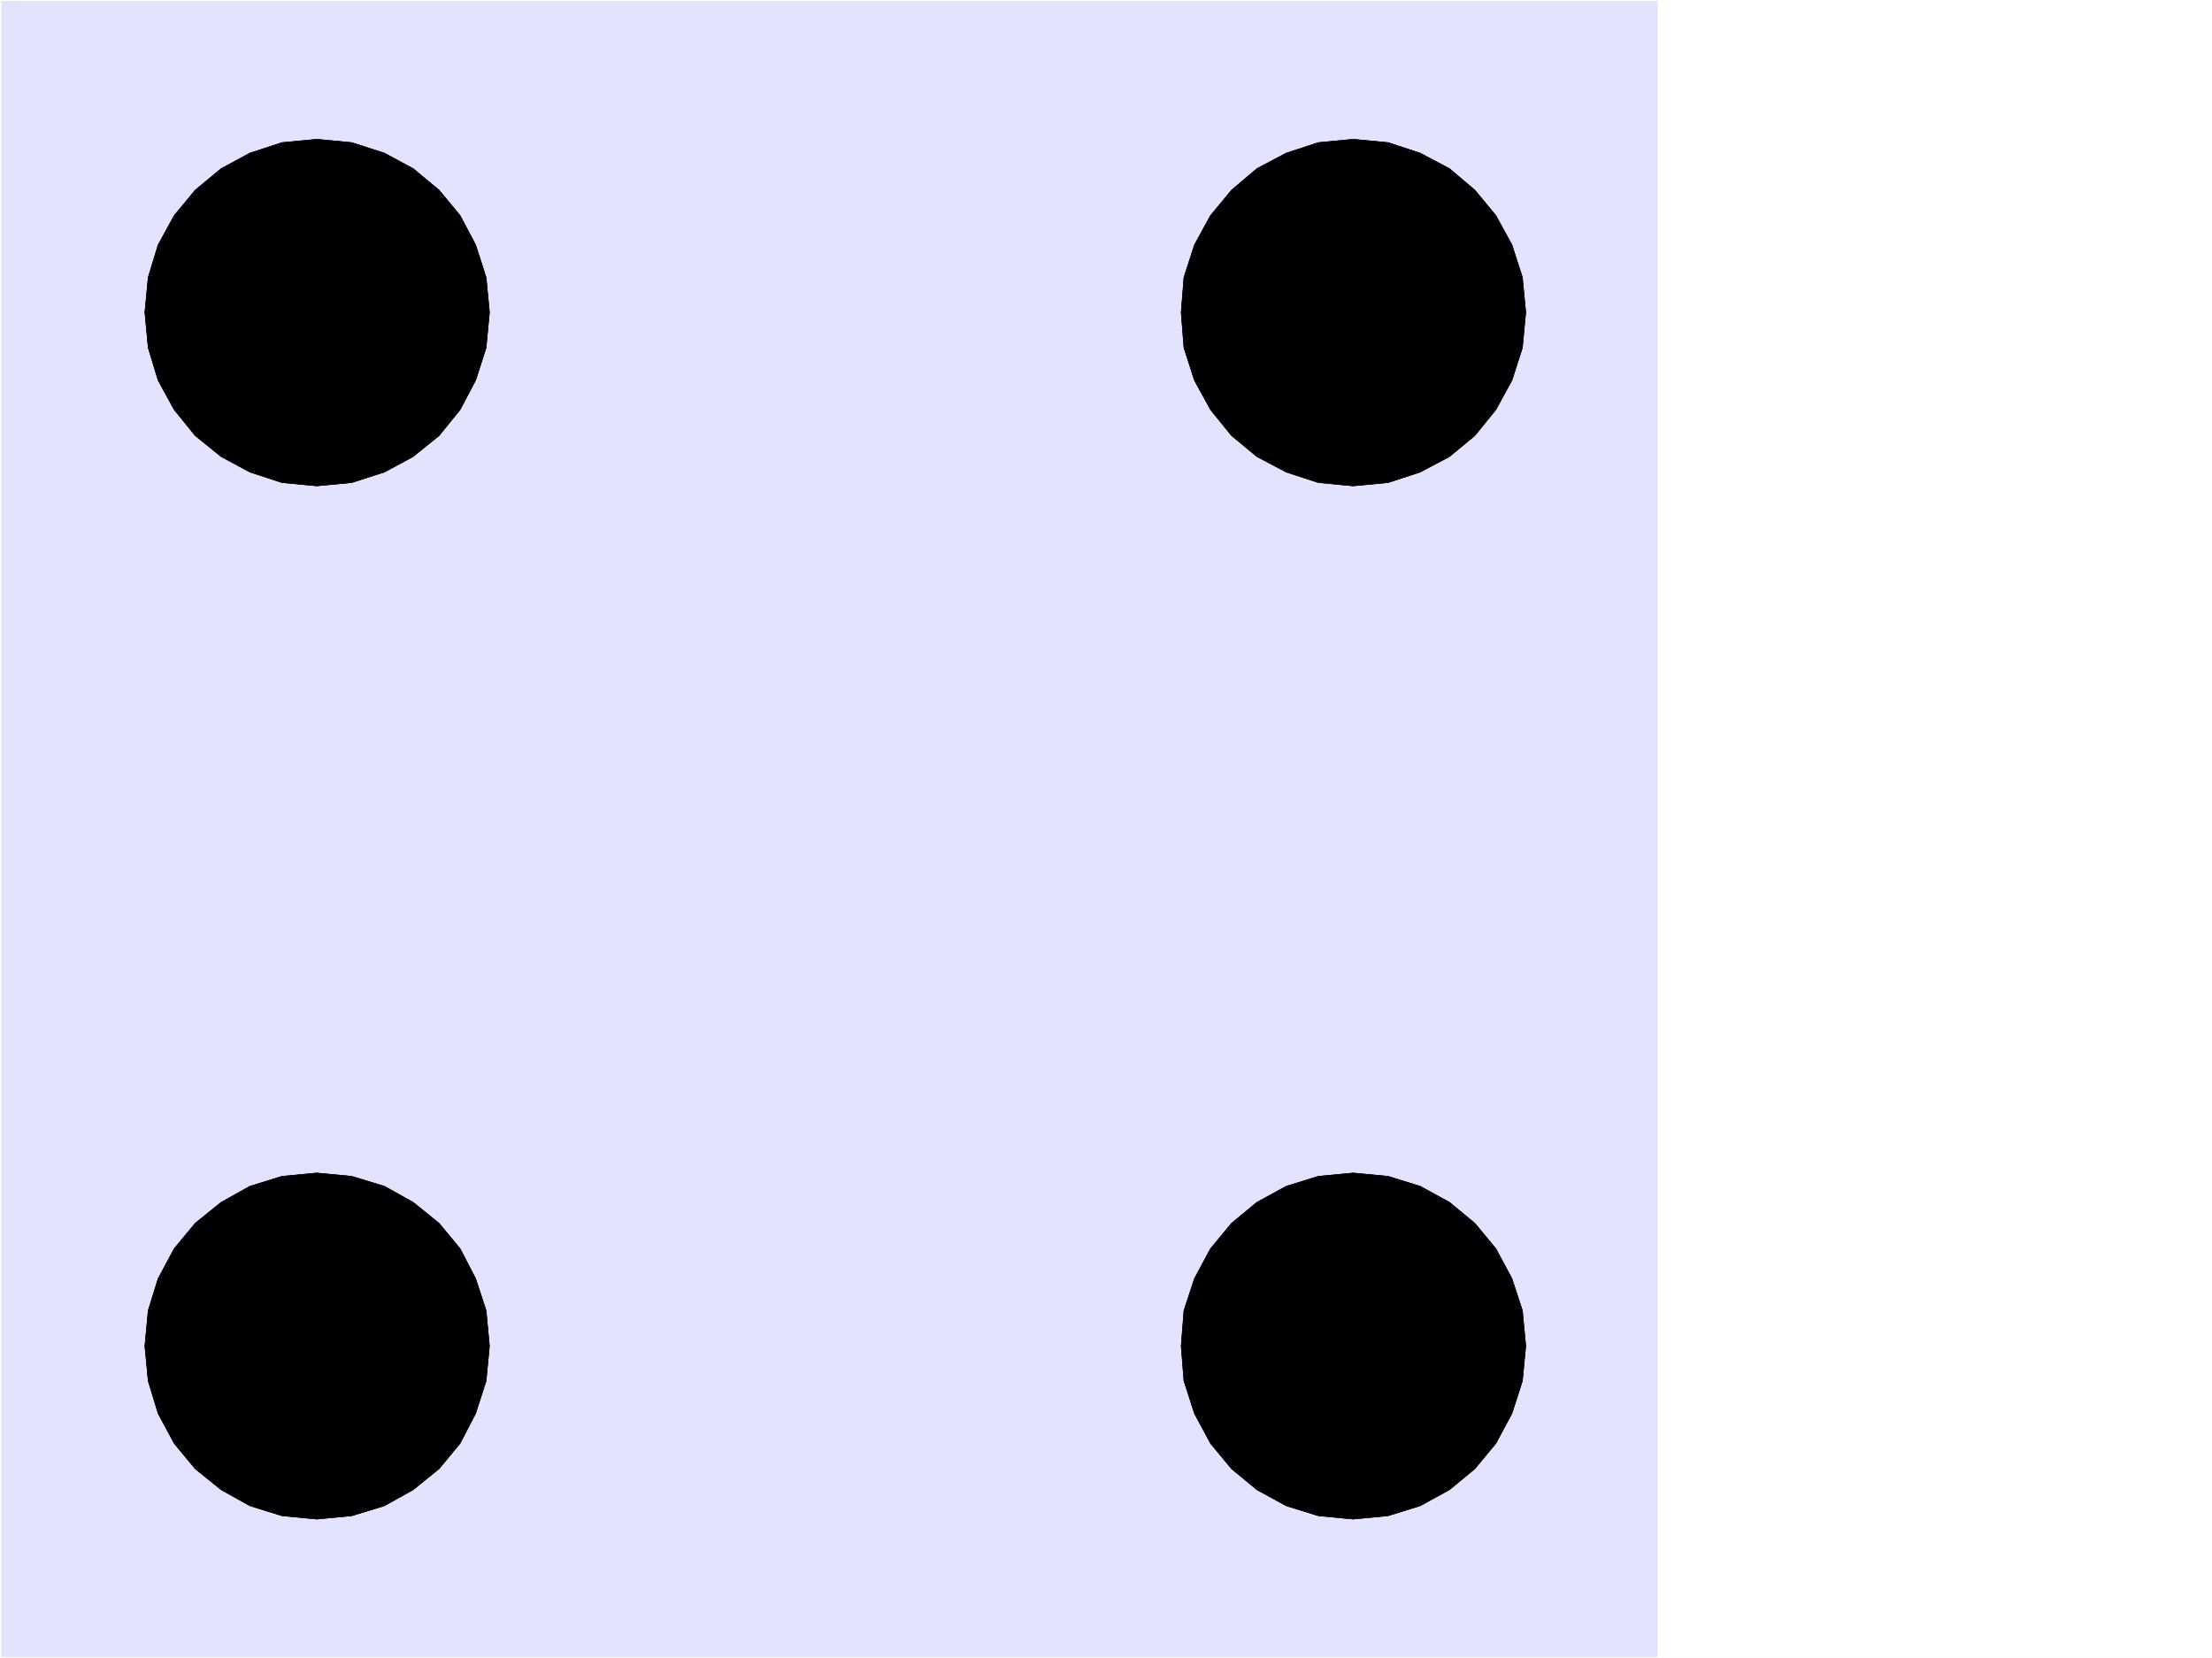 <svg xmlns="http://www.w3.org/2000/svg" width="2997.016" height="2246.297"><rect width="100%" height="100%" fill="#808080" stroke="none"/><defs><clipPath id="a"><path d="M0 0h2997v2244.137H0Zm0 0"/></clipPath></defs><path fill="#fff" d="M0 2246.297h2997.016V0H0Zm0 0"/><g clip-path="url(#a)" transform="translate(0 2.16)"><path fill="#fff" fill-rule="evenodd" stroke="#fff" stroke-linecap="square" stroke-linejoin="bevel" stroke-miterlimit="10" stroke-width=".743" d="M.742 2244.137h2995.531V-2.16H.743Zm0 0"/></g><path fill="#e3e3ff" fill-rule="evenodd" stroke="#e3e3ff" stroke-linecap="square" stroke-linejoin="bevel" stroke-miterlimit="10" stroke-width=".743" d="M2.23 1.484h2243.282V2244.81H2.23Zm0 0"/><path fill-rule="evenodd" stroke="#000" stroke-linecap="square" stroke-linejoin="bevel" stroke-miterlimit="10" stroke-width=".743" d="m1833.438 188.734 47.195 4.496 43.437 14.235 39.727 20.996 34.45 29.207 28.503 34.45 21.7 39.687 14.23 44.18 4.5 47.195-4.5 47.937-14.23 44.223-21.7 39.683-28.504 35.192-34.45 28.465-39.726 20.996-43.437 14.195-47.195 4.496-47.231-4.496-43.441-14.195-39.727-20.996-34.445-28.465-28.465-35.192-21.742-39.683-14.23-44.223-3.755-47.937 3.754-47.196 14.23-44.18 21.743-39.687 28.465-34.449 34.445-29.207 39.727-20.996 43.441-14.235zm0 0"/><path fill="none" stroke="#000" stroke-linecap="square" stroke-linejoin="bevel" stroke-miterlimit="10" stroke-width=".743" d="m1833.438 188.734 47.195 4.496 43.437 14.235 39.727 20.996 34.45 29.207 28.503 34.45 21.7 39.687 14.23 44.18 4.5 47.195-4.5 47.937-14.23 44.223-21.7 39.683-28.504 35.192-34.45 28.465-39.726 20.996-43.437 14.195-47.195 4.496-47.231-4.496-43.441-14.195-39.727-20.996-34.445-28.465-28.465-35.192-21.742-39.683-14.23-44.223-3.755-47.937 3.754-47.196 14.23-44.18 21.743-39.687 28.465-34.449 34.445-29.207 39.727-20.996 43.441-14.235 47.23-4.496v.786"/><path fill-rule="evenodd" stroke="#000" stroke-linecap="square" stroke-linejoin="bevel" stroke-miterlimit="10" stroke-width=".743" d="m1833.438 1589.414 47.195 4.496 43.437 13.453 39.727 21.739 34.45 28.464 28.503 34.446 21.7 40.469 14.23 43.44 4.5 47.938-4.5 47.192-14.23 44.183-21.7 40.43-28.504 34.45-34.45 28.464-39.726 21.738-43.437 13.489-47.195 4.496-47.231-4.496-43.441-13.489-39.727-21.738-34.445-28.465-28.465-34.449-21.742-40.43-14.23-44.183-3.755-47.192 3.754-47.937 14.23-43.441 21.743-40.47 28.465-34.445 34.445-28.464 39.727-21.739 43.441-13.453zm0 0"/><path fill="none" stroke="#000" stroke-linecap="square" stroke-linejoin="bevel" stroke-miterlimit="10" stroke-width=".743" d="m1833.438 1589.414 47.195 4.496 43.437 13.453 39.727 21.739 34.45 28.464 28.503 34.446 21.7 40.469 14.23 43.44 4.5 47.938-4.5 47.192-14.23 44.183-21.7 40.43-28.504 34.45-34.45 28.464-39.726 21.738-43.437 13.489-47.195 4.496-47.231-4.496-43.441-13.489-39.727-21.738-34.445-28.465-28.465-34.449-21.742-40.43-14.23-44.183-3.755-47.192 3.754-47.937 14.23-43.441 21.743-40.47 28.465-34.445 34.445-28.464 39.727-21.739 43.441-13.453 47.23-4.496v.742"/><path fill-rule="evenodd" stroke="#000" stroke-linecap="square" stroke-linejoin="bevel" stroke-miterlimit="10" stroke-width=".743" d="m429.316 188.734 47.196 4.496 44.222 14.235 38.942 20.996 35.23 29.207 28.465 34.45 20.996 39.687 14.235 44.18 4.496 47.195-4.496 47.937-14.235 44.223-20.996 39.683-28.465 35.192-35.23 28.465-38.942 20.996-44.222 14.195-47.196 4.496-47.191-4.496-43.48-14.195-38.942-20.996-35.23-28.465-28.465-35.192-21.738-39.683-13.454-44.223-4.496-47.937 4.496-47.196 13.454-44.18 21.738-39.687 28.465-34.449 35.23-29.207 38.942-20.996 43.48-14.235zm0 0"/><path fill="none" stroke="#000" stroke-linecap="square" stroke-linejoin="bevel" stroke-miterlimit="10" stroke-width=".743" d="m429.316 188.734 47.196 4.496 44.222 14.235 38.942 20.996 35.23 29.207 28.465 34.45 20.996 39.687 14.235 44.18 4.496 47.195-4.496 47.937-14.235 44.223-20.996 39.683-28.465 35.192-35.23 28.465-38.942 20.996-44.222 14.195-47.196 4.496-47.191-4.496-43.48-14.195-38.942-20.996-35.23-28.465-28.465-35.192-21.738-39.683-13.454-44.223-4.496-47.937 4.496-47.196 13.454-44.18 21.738-39.687 28.465-34.449 35.23-29.207 38.942-20.996 43.48-14.235 47.191-4.496v.786"/><path fill-rule="evenodd" stroke="#000" stroke-linecap="square" stroke-linejoin="bevel" stroke-miterlimit="10" stroke-width=".743" d="m429.316 1589.414 47.196 4.496 44.222 13.453 38.942 21.739 35.23 28.464 28.465 34.446 20.996 40.469 14.235 43.44 4.496 47.938-4.496 47.192-14.235 44.183-20.996 40.43-28.465 34.45-35.23 28.464-38.942 21.738-44.222 13.489-47.196 4.496-47.191-4.496-43.48-13.489-38.942-21.738-35.23-28.465-28.465-34.449-21.738-40.43-13.454-44.183-4.496-47.192 4.496-47.937 13.454-43.441 21.738-40.47 28.465-34.445 35.23-28.464 38.942-21.739 43.48-13.453zm0 0"/><path fill="none" stroke="#000" stroke-linecap="square" stroke-linejoin="bevel" stroke-miterlimit="10" stroke-width=".743" d="m429.316 1589.414 47.196 4.496 44.222 13.453 38.942 21.739 35.23 28.464 28.465 34.446 20.996 40.469 14.235 43.44 4.496 47.938-4.496 47.192-14.235 44.183-20.996 40.43-28.465 34.45-35.23 28.464-38.942 21.738-44.222 13.489-47.196 4.496-47.191-4.496-43.48-13.489-38.942-21.738-35.23-28.465-28.465-34.449-21.738-40.43-13.454-44.183-4.496-47.192 4.496-47.937 13.454-43.441 21.738-40.47 28.465-34.445 35.23-28.464 38.942-21.739 43.48-13.453 47.191-4.496v.742"/></svg>
